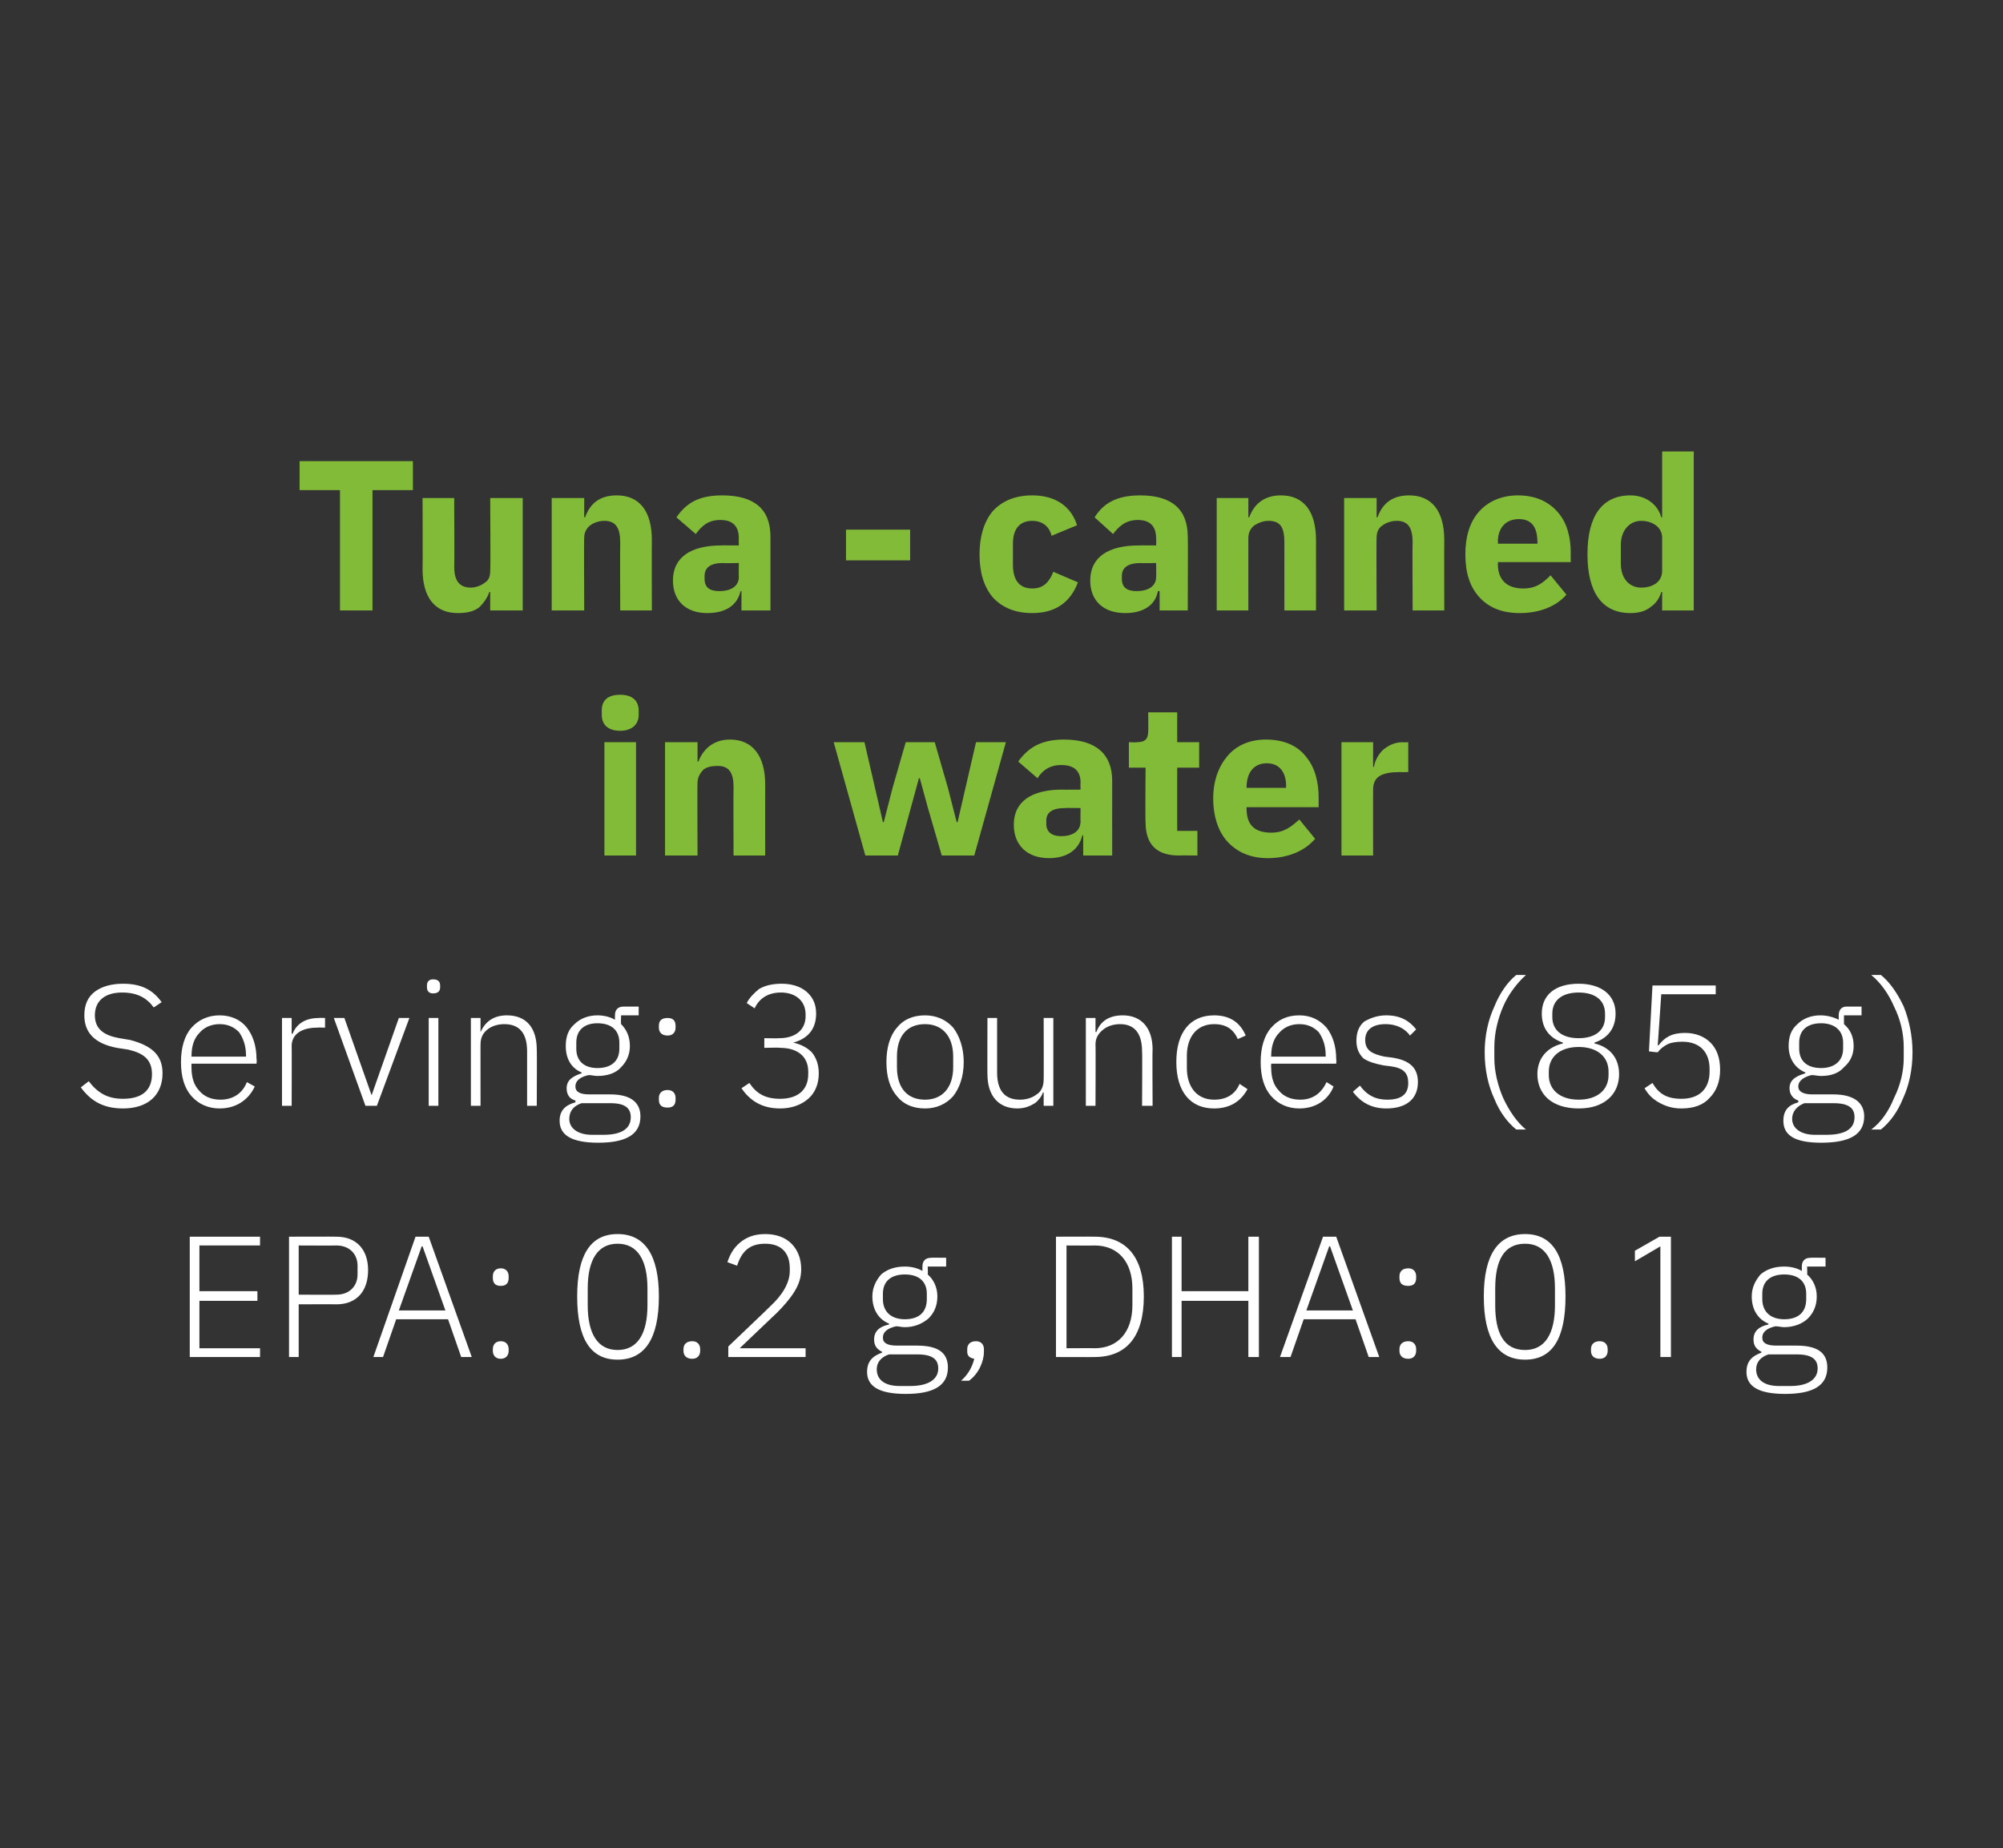 <?xml version="1.0" standalone="no"?><!DOCTYPE svg PUBLIC "-//W3C//DTD SVG 1.1//EN" "http://www.w3.org/Graphics/SVG/1.1/DTD/svg11.dtd"><svg xmlns="http://www.w3.org/2000/svg" version="1.1" width="228px" height="210.4px" viewBox="0 -1 228 210.4" style="top:-1px"><rect x="0" y="-1" width="228" height="210.4" fill="#333333" stroke="none"/>  <desc>Tuna canned in water Serving: 3 ounces (85 g) EPA: 0.2 g, DHA: 0.1 g</desc>  <defs/>  <g id="Polygon142469">    <path d="M 29.6 153.5 L 29.6 152.5 L 22.7 152.5 L 22.7 147.1 L 29.3 147.1 L 29.3 146 L 22.7 146 L 22.7 140.8 L 29.6 140.8 L 29.6 139.8 L 21.6 139.8 L 21.6 153.5 L 29.6 153.5 Z M 34 153.5 L 34 147.5 C 34 147.5 38.25 147.48 38.3 147.5 C 40.6 147.5 41.9 146 41.9 143.6 C 41.9 141.3 40.6 139.8 38.3 139.8 C 38.25 139.78 32.9 139.8 32.9 139.8 L 32.9 153.5 L 34 153.5 Z M 34 140.8 C 34 140.8 38.25 140.82 38.3 140.8 C 39.8 140.8 40.7 141.8 40.7 143.1 C 40.7 143.1 40.7 144.1 40.7 144.1 C 40.7 145.4 39.8 146.4 38.3 146.4 C 38.25 146.43 34 146.4 34 146.4 L 34 140.8 Z M 53.7 153.5 L 48.8 139.8 L 47.3 139.8 L 42.5 153.5 L 43.6 153.5 L 45.1 149.2 L 51 149.2 L 52.5 153.5 L 53.7 153.5 Z M 50.7 148.2 L 45.4 148.2 L 48 140.9 L 48.1 140.9 L 50.7 148.2 Z M 57.9 152.8 C 57.9 152.8 57.9 152.6 57.9 152.6 C 57.9 152.1 57.6 151.7 57 151.7 C 56.4 151.7 56.1 152.1 56.1 152.6 C 56.1 152.6 56.1 152.8 56.1 152.8 C 56.1 153.3 56.4 153.7 57 153.7 C 57.6 153.7 57.9 153.3 57.9 152.8 Z M 57.9 144.5 C 57.9 144.5 57.9 144.3 57.9 144.3 C 57.9 143.8 57.6 143.4 57 143.4 C 56.4 143.4 56.1 143.8 56.1 144.3 C 56.1 144.3 56.1 144.5 56.1 144.5 C 56.1 145.1 56.4 145.4 57 145.4 C 57.6 145.4 57.9 145.1 57.9 144.5 Z M 75 146.6 C 75 141.9 73.4 139.5 70.3 139.5 C 67.2 139.5 65.7 141.9 65.7 146.6 C 65.7 151.4 67.2 153.8 70.3 153.8 C 73.4 153.8 75 151.4 75 146.6 Z M 66.9 147.6 C 66.9 147.6 66.9 145.7 66.9 145.7 C 66.9 142.5 68 140.6 70.3 140.6 C 72.6 140.6 73.7 142.5 73.7 145.7 C 73.7 145.7 73.7 147.6 73.7 147.6 C 73.7 150.8 72.6 152.7 70.3 152.7 C 68 152.7 66.9 150.8 66.9 147.6 Z M 79.7 152.8 C 79.7 152.8 79.7 152.6 79.7 152.6 C 79.7 152.1 79.4 151.7 78.8 151.7 C 78.1 151.7 77.8 152.1 77.8 152.6 C 77.8 152.6 77.8 152.8 77.8 152.8 C 77.8 153.3 78.1 153.7 78.8 153.7 C 79.4 153.7 79.7 153.3 79.7 152.8 Z M 91.7 152.5 L 84.2 152.5 C 84.2 152.5 88.43 148.46 88.4 148.5 C 89.2 147.7 89.9 146.9 90.4 146.1 C 90.9 145.3 91.2 144.5 91.2 143.5 C 91.2 142.3 90.8 141.3 90.1 140.6 C 89.4 139.9 88.4 139.5 87.1 139.5 C 85.8 139.5 84.9 139.9 84.2 140.5 C 83.5 141.1 83.1 141.8 82.8 142.7 C 82.8 142.7 83.9 143.1 83.9 143.1 C 84.4 141.6 85.2 140.6 87.1 140.6 C 89 140.6 89.9 141.7 89.9 143.4 C 89.9 143.4 89.9 143.7 89.9 143.7 C 89.9 145.1 89 146.5 87.7 147.7 C 87.72 147.71 82.9 152.3 82.9 152.3 L 82.9 153.5 L 91.7 153.5 L 91.7 152.5 Z M 104.4 152.2 C 104.4 152.2 102.1 152.2 102.1 152.2 C 101 152.2 100.5 151.9 100.5 151.3 C 100.5 150.6 101.1 150.2 102 150 C 102.3 150 102.6 150.1 103 150.1 C 104.1 150.1 105 149.7 105.7 149.1 C 106.3 148.5 106.7 147.7 106.7 146.6 C 106.7 145.6 106.3 144.7 105.6 144.1 C 105.64 144.13 105.6 143.2 105.6 143.2 L 107.7 143.2 L 107.7 142.2 C 107.7 142.2 105.95 142.18 106 142.2 C 105.3 142.2 105 142.6 105 143.2 C 105 143.2 105 143.7 105 143.7 C 104.5 143.4 103.8 143.2 103 143.2 C 101.9 143.2 101 143.5 100.3 144.1 C 99.7 144.8 99.3 145.6 99.3 146.6 C 99.3 148.1 100 149.2 101.2 149.7 C 101.2 149.7 101.2 149.8 101.2 149.8 C 100.2 150 99.5 150.5 99.5 151.5 C 99.5 152.2 99.8 152.6 100.4 152.9 C 100.4 152.9 100.4 153 100.4 153 C 99.3 153.4 98.7 154 98.7 155.2 C 98.7 156.8 100 157.7 103.1 157.7 C 106.2 157.7 107.9 156.8 107.9 154.7 C 107.9 153.1 106.9 152.2 104.4 152.2 Z M 103.6 156.8 C 103.6 156.8 102.4 156.8 102.4 156.8 C 100.6 156.8 99.8 156 99.8 154.9 C 99.8 154.1 100.3 153.5 101.2 153.2 C 101.2 153.2 104.4 153.2 104.4 153.2 C 106.2 153.2 106.8 153.8 106.8 154.8 C 106.8 156.1 105.6 156.8 103.6 156.8 Z M 100.5 146.9 C 100.5 146.9 100.5 146.3 100.5 146.3 C 100.5 144.9 101.4 144.1 103 144.1 C 104.6 144.1 105.5 144.9 105.5 146.3 C 105.5 146.3 105.5 146.9 105.5 146.9 C 105.5 148.4 104.6 149.2 103 149.2 C 101.5 149.2 100.5 148.4 100.5 146.9 Z M 110.1 152.6 C 110.1 152.6 110.1 152.9 110.1 152.9 C 110.1 153.3 110.3 153.6 110.9 153.7 C 110.7 154.5 110.3 155.4 109.4 156.2 C 109.4 156.2 110.3 156.2 110.3 156.2 C 111.4 155.4 112 154 112 152.9 C 112 152.9 112 152.6 112 152.6 C 112 152.1 111.7 151.7 111.1 151.7 C 110.4 151.7 110.1 152.1 110.1 152.6 Z M 120.2 153.5 C 120.2 153.5 124.62 153.52 124.6 153.5 C 128.2 153.5 130.2 151.2 130.2 146.6 C 130.2 142.1 128.2 139.8 124.6 139.8 C 124.62 139.78 120.2 139.8 120.2 139.8 L 120.2 153.5 Z M 121.4 152.5 L 121.4 140.8 C 121.4 140.8 124.64 140.82 124.6 140.8 C 127.3 140.8 128.9 142.7 128.9 145.7 C 128.9 145.7 128.9 147.6 128.9 147.6 C 128.9 150.6 127.3 152.5 124.6 152.5 C 124.64 152.48 121.4 152.5 121.4 152.5 Z M 142.1 153.5 L 143.3 153.5 L 143.3 139.8 L 142.1 139.8 L 142.1 146 L 134.5 146 L 134.5 139.8 L 133.4 139.8 L 133.4 153.5 L 134.5 153.5 L 134.5 147.1 L 142.1 147.1 L 142.1 153.5 Z M 157 153.5 L 152.1 139.8 L 150.6 139.8 L 145.7 153.5 L 146.9 153.5 L 148.4 149.2 L 154.3 149.2 L 155.8 153.5 L 157 153.5 Z M 154 148.2 L 148.7 148.2 L 151.3 140.9 L 151.4 140.9 L 154 148.2 Z M 161.2 152.8 C 161.2 152.8 161.2 152.6 161.2 152.6 C 161.2 152.1 160.9 151.7 160.3 151.7 C 159.6 151.7 159.3 152.1 159.3 152.6 C 159.3 152.6 159.3 152.8 159.3 152.8 C 159.3 153.3 159.6 153.7 160.3 153.7 C 160.9 153.7 161.2 153.3 161.2 152.8 Z M 161.2 144.5 C 161.2 144.5 161.2 144.3 161.2 144.3 C 161.2 143.8 160.9 143.4 160.3 143.4 C 159.6 143.4 159.3 143.8 159.3 144.3 C 159.3 144.3 159.3 144.5 159.3 144.5 C 159.3 145.1 159.6 145.4 160.3 145.4 C 160.9 145.4 161.2 145.1 161.2 144.5 Z M 178.2 146.6 C 178.2 141.9 176.7 139.5 173.6 139.5 C 170.5 139.5 168.9 141.9 168.9 146.6 C 168.9 151.4 170.5 153.8 173.6 153.8 C 176.7 153.8 178.2 151.4 178.2 146.6 Z M 170.2 147.6 C 170.2 147.6 170.2 145.7 170.2 145.7 C 170.2 142.5 171.2 140.6 173.6 140.6 C 175.9 140.6 177 142.5 177 145.7 C 177 145.7 177 147.6 177 147.6 C 177 150.8 175.9 152.7 173.6 152.7 C 171.2 152.7 170.2 150.8 170.2 147.6 Z M 183 152.8 C 183 152.8 183 152.6 183 152.6 C 183 152.1 182.7 151.7 182.1 151.7 C 181.4 151.7 181.1 152.1 181.1 152.6 C 181.1 152.6 181.1 152.8 181.1 152.8 C 181.1 153.3 181.4 153.7 182.1 153.7 C 182.7 153.7 183 153.3 183 152.8 Z M 188.9 139.8 L 190.2 139.8 L 190.2 153.5 L 189 153.5 L 189 140.9 L 186.1 142.6 L 186.1 141.4 L 188.9 139.8 Z M 204.5 152.2 C 204.5 152.2 202.2 152.2 202.2 152.2 C 201.1 152.2 200.6 151.9 200.6 151.3 C 200.6 150.6 201.2 150.2 202.1 150 C 202.4 150 202.8 150.1 203.1 150.1 C 204.2 150.1 205.2 149.7 205.8 149.1 C 206.4 148.5 206.8 147.7 206.8 146.6 C 206.8 145.6 206.4 144.7 205.7 144.1 C 205.74 144.13 205.7 143.2 205.7 143.2 L 207.8 143.2 L 207.8 142.2 C 207.8 142.2 206.06 142.18 206.1 142.2 C 205.4 142.2 205.1 142.6 205.1 143.2 C 205.1 143.2 205.1 143.7 205.1 143.7 C 204.6 143.4 203.9 143.2 203.1 143.2 C 202 143.2 201.1 143.5 200.4 144.1 C 199.8 144.8 199.4 145.6 199.4 146.6 C 199.4 148.1 200.1 149.2 201.3 149.7 C 201.3 149.7 201.3 149.8 201.3 149.8 C 200.3 150 199.6 150.5 199.6 151.5 C 199.6 152.2 199.9 152.6 200.5 152.9 C 200.5 152.9 200.5 153 200.5 153 C 199.4 153.4 198.8 154 198.8 155.2 C 198.8 156.8 200.1 157.7 203.2 157.7 C 206.3 157.7 208 156.8 208 154.7 C 208 153.1 207 152.2 204.5 152.2 Z M 203.8 156.8 C 203.8 156.8 202.5 156.8 202.5 156.8 C 200.7 156.8 199.9 156 199.9 154.9 C 199.9 154.1 200.4 153.5 201.3 153.2 C 201.3 153.2 204.5 153.2 204.5 153.2 C 206.3 153.2 206.9 153.8 206.9 154.8 C 206.9 156.1 205.7 156.8 203.8 156.8 Z M 200.6 146.9 C 200.6 146.9 200.6 146.3 200.6 146.3 C 200.6 144.9 201.5 144.1 203.1 144.1 C 204.7 144.1 205.6 144.9 205.6 146.3 C 205.6 146.3 205.6 146.9 205.6 146.9 C 205.6 148.4 204.7 149.2 203.1 149.2 C 201.6 149.2 200.6 148.4 200.6 146.9 Z " stroke="none" fill="#fff"/>  </g>  <g id="Polygon142468">    <path d="M 18.5 121.2 C 18.5 119.3 17.5 118.1 14.8 117.4 C 14.8 117.4 13.6 117.2 13.6 117.2 C 11.9 116.9 10.8 116.2 10.8 114.6 C 10.8 112.9 12 112 13.9 112 C 15.6 112 16.7 112.6 17.5 113.7 C 17.5 113.7 18.4 113.1 18.4 113.1 C 17.4 111.7 16.1 111 14 111 C 12.7 111 11.6 111.3 10.8 111.9 C 10 112.5 9.6 113.4 9.6 114.6 C 9.6 116.5 10.7 117.8 13.3 118.3 C 13.3 118.3 14.6 118.5 14.6 118.5 C 16.3 118.9 17.3 119.6 17.3 121.3 C 17.3 123.1 16.2 124.1 14 124.1 C 12.2 124.1 11.1 123.4 10.1 122.1 C 10.1 122.1 9.2 122.8 9.2 122.8 C 10.3 124.3 11.7 125.2 14 125.2 C 16.8 125.2 18.5 123.7 18.5 121.2 Z M 29 122.7 C 29 122.7 28.1 122.2 28.1 122.2 C 27.6 123.5 26.5 124.2 25.1 124.2 C 24 124.2 23.2 123.8 22.7 123.2 C 22.1 122.6 21.8 121.7 21.8 120.6 C 21.78 120.62 21.8 120.1 21.8 120.1 L 29.2 120.1 C 29.2 120.1 29.25 119.59 29.2 119.6 C 29.2 118.1 28.8 116.9 28.1 116 C 27.4 115.1 26.3 114.6 25 114.6 C 23.7 114.6 22.6 115.1 21.8 116 C 21 116.9 20.6 118.3 20.6 119.9 C 20.6 121.6 21 122.9 21.8 123.8 C 22.6 124.7 23.7 125.2 25 125.2 C 26.9 125.2 28.3 124.2 29 122.7 Z M 27.2 116.5 C 27.7 117.2 28 118.1 28 119.1 C 28.02 119.1 28 119.3 28 119.3 L 21.8 119.3 C 21.8 119.3 21.78 119.16 21.8 119.2 C 21.8 118.1 22.1 117.2 22.7 116.6 C 23.2 116 24 115.6 25 115.6 C 25.9 115.6 26.6 115.9 27.2 116.5 Z M 33.2 124.9 C 33.2 124.9 33.22 118.06 33.2 118.1 C 33.2 116.7 34.4 116 36.1 116 C 36.1 115.97 37 116 37 116 L 37 114.9 C 37 114.9 36.31 114.87 36.3 114.9 C 34.6 114.9 33.7 115.7 33.3 116.7 C 33.3 116.68 33.2 116.7 33.2 116.7 L 33.2 114.9 L 32.1 114.9 L 32.1 124.9 L 33.2 124.9 Z M 41.6 124.9 L 42.9 124.9 L 46.6 114.9 L 45.4 114.9 L 42.3 123.7 L 42.3 123.7 L 39.2 114.9 L 38 114.9 L 41.6 124.9 Z M 50.1 111.4 C 50.1 111.4 50.1 111.2 50.1 111.2 C 50.1 110.8 49.9 110.5 49.3 110.5 C 48.8 110.5 48.6 110.8 48.6 111.2 C 48.6 111.2 48.6 111.4 48.6 111.4 C 48.6 111.8 48.8 112.1 49.3 112.1 C 49.9 112.1 50.1 111.8 50.1 111.4 Z M 48.8 124.9 L 49.9 124.9 L 49.9 114.9 L 48.8 114.9 L 48.8 124.9 Z M 54.7 124.9 C 54.7 124.9 54.69 117.86 54.7 117.9 C 54.7 117.1 55 116.6 55.5 116.2 C 56 115.8 56.7 115.6 57.4 115.6 C 59.1 115.6 60 116.6 60 118.7 C 60 118.67 60 124.9 60 124.9 L 61.1 124.9 C 61.1 124.9 61.13 118.47 61.1 118.5 C 61.1 116 59.9 114.6 57.7 114.6 C 56.1 114.6 55.2 115.4 54.7 116.5 C 54.75 116.46 54.7 116.5 54.7 116.5 L 54.7 114.9 L 53.6 114.9 L 53.6 124.9 L 54.7 124.9 Z M 69.5 123.6 C 69.5 123.6 67.1 123.6 67.1 123.6 C 66 123.6 65.5 123.3 65.5 122.7 C 65.5 122 66.1 121.6 67 121.4 C 67.3 121.4 67.7 121.5 68 121.5 C 69.1 121.5 70.1 121.2 70.7 120.5 C 71.3 119.9 71.7 119.1 71.7 118.1 C 71.7 117 71.3 116.2 70.7 115.6 C 70.66 115.56 70.7 114.6 70.7 114.6 L 72.7 114.6 L 72.7 113.6 C 72.7 113.6 70.97 113.61 71 113.6 C 70.3 113.6 70 114 70 114.6 C 70 114.6 70 115.1 70 115.1 C 69.5 114.8 68.8 114.6 68 114.6 C 66.9 114.6 66 115 65.4 115.6 C 64.7 116.2 64.4 117 64.4 118.1 C 64.4 119.5 65 120.6 66.2 121.1 C 66.2 121.1 66.2 121.2 66.2 121.2 C 65.3 121.5 64.5 121.9 64.5 122.9 C 64.5 123.6 64.8 124.1 65.5 124.3 C 65.5 124.3 65.5 124.5 65.5 124.5 C 64.4 124.8 63.7 125.4 63.7 126.6 C 63.7 128.2 65 129.1 68.1 129.1 C 71.2 129.1 72.9 128.2 72.9 126.1 C 72.9 124.6 71.9 123.6 69.5 123.6 Z M 68.7 128.2 C 68.7 128.2 67.4 128.2 67.4 128.2 C 65.7 128.2 64.8 127.4 64.8 126.4 C 64.8 125.5 65.3 124.9 66.2 124.6 C 66.2 124.6 69.5 124.6 69.5 124.6 C 71.2 124.6 71.8 125.2 71.8 126.2 C 71.8 127.6 70.6 128.2 68.7 128.2 Z M 65.6 118.4 C 65.6 118.4 65.6 117.7 65.6 117.7 C 65.6 116.3 66.5 115.5 68 115.5 C 69.6 115.5 70.5 116.3 70.5 117.7 C 70.5 117.7 70.5 118.4 70.5 118.4 C 70.5 119.8 69.6 120.6 68 120.6 C 66.5 120.6 65.6 119.8 65.6 118.4 Z M 76.9 124.2 C 76.9 124.2 76.9 124 76.9 124 C 76.9 123.5 76.6 123.1 76 123.1 C 75.3 123.1 75 123.5 75 124 C 75 124 75 124.2 75 124.2 C 75 124.8 75.3 125.1 76 125.1 C 76.6 125.1 76.9 124.8 76.9 124.2 Z M 76.9 116 C 76.9 116 76.9 115.8 76.9 115.8 C 76.9 115.2 76.6 114.9 76 114.9 C 75.3 114.9 75 115.2 75 115.8 C 75 115.8 75 116 75 116 C 75 116.5 75.3 116.9 76 116.9 C 76.6 116.9 76.9 116.5 76.9 116 Z M 87 117.2 L 87 118.3 C 87 118.3 88.77 118.25 88.8 118.3 C 90.8 118.3 92 119.3 92 121 C 92 121 92 121.3 92 121.3 C 92 123.1 90.8 124.1 88.8 124.1 C 87.1 124.1 86.1 123.5 85.3 122.3 C 85.3 122.3 84.4 122.9 84.4 122.9 C 85.3 124.2 86.6 125.2 88.8 125.2 C 90.1 125.2 91.2 124.8 92 124.1 C 92.8 123.4 93.2 122.4 93.2 121.2 C 93.2 120.2 92.9 119.4 92.4 118.8 C 91.8 118.2 91.1 117.9 90.3 117.7 C 90.3 117.7 90.3 117.7 90.3 117.7 C 91.8 117.3 92.9 116.3 92.9 114.4 C 92.9 113.3 92.5 112.5 91.8 111.9 C 91.1 111.3 90.1 111 89 111 C 87.9 111 87.1 111.2 86.4 111.6 C 85.8 112.1 85.3 112.6 85 113.2 C 85 113.2 85.9 113.8 85.9 113.8 C 86.4 112.7 87.4 112 88.9 112 C 90.5 112 91.7 112.9 91.7 114.5 C 91.7 114.5 91.7 114.7 91.7 114.7 C 91.7 116.2 90.6 117.2 88.7 117.2 C 88.67 117.23 87 117.2 87 117.2 Z M 108.5 123.8 C 109.2 122.9 109.7 121.6 109.7 119.9 C 109.7 118.3 109.2 116.9 108.5 116 C 107.7 115.1 106.6 114.6 105.3 114.6 C 103.9 114.6 102.8 115.1 102.1 116 C 101.3 116.9 100.9 118.3 100.9 119.9 C 100.9 121.6 101.3 122.9 102.1 123.8 C 102.8 124.7 103.9 125.2 105.3 125.2 C 106.6 125.2 107.7 124.7 108.5 123.8 Z M 102.1 120.5 C 102.1 120.5 102.1 119.3 102.1 119.3 C 102.1 116.9 103.3 115.6 105.3 115.6 C 107.2 115.6 108.5 116.9 108.5 119.3 C 108.5 119.3 108.5 120.5 108.5 120.5 C 108.5 122.9 107.2 124.2 105.3 124.2 C 103.3 124.2 102.1 122.9 102.1 120.5 Z M 118.8 124.9 L 119.9 124.9 L 119.9 114.9 L 118.8 114.9 C 118.8 114.9 118.82 121.94 118.8 121.9 C 118.8 122.7 118.5 123.3 118 123.6 C 117.5 124 116.8 124.2 116.1 124.2 C 114.4 124.2 113.5 123.2 113.5 121.1 C 113.5 121.13 113.5 114.9 113.5 114.9 L 112.4 114.9 C 112.4 114.9 112.38 121.35 112.4 121.3 C 112.4 123.8 113.7 125.2 115.8 125.2 C 116.7 125.2 117.3 124.9 117.8 124.6 C 118.2 124.3 118.6 123.8 118.7 123.4 C 118.74 123.35 118.8 123.4 118.8 123.4 L 118.8 124.9 Z M 124.7 124.9 C 124.7 124.9 124.73 117.86 124.7 117.9 C 124.7 117.1 125.1 116.6 125.6 116.2 C 126.1 115.8 126.8 115.6 127.5 115.6 C 129.1 115.6 130 116.6 130 118.7 C 130.04 118.67 130 124.9 130 124.9 L 131.2 124.9 C 131.2 124.9 131.16 118.47 131.2 118.5 C 131.2 116 129.9 114.6 127.8 114.6 C 126.1 114.6 125.2 115.4 124.8 116.5 C 124.78 116.46 124.7 116.5 124.7 116.5 L 124.7 114.9 L 123.6 114.9 L 123.6 124.9 L 124.7 124.9 Z M 142 123 C 142 123 141.1 122.4 141.1 122.4 C 140.6 123.6 139.6 124.2 138.2 124.2 C 136.2 124.2 135.1 122.7 135.1 120.6 C 135.1 120.6 135.1 119.2 135.1 119.2 C 135.1 117.1 136.2 115.6 138.2 115.6 C 139.6 115.6 140.4 116.2 140.9 117.3 C 140.9 117.3 141.8 116.9 141.8 116.9 C 141.2 115.5 140.1 114.6 138.2 114.6 C 135.5 114.6 133.9 116.5 133.9 119.9 C 133.9 123.3 135.5 125.2 138.2 125.2 C 140.1 125.2 141.3 124.3 142 123 Z M 151.8 122.7 C 151.8 122.7 151 122.2 151 122.2 C 150.4 123.5 149.4 124.2 148 124.2 C 146.9 124.2 146.1 123.8 145.6 123.2 C 145 122.6 144.7 121.7 144.7 120.6 C 144.67 120.62 144.7 120.1 144.7 120.1 L 152.1 120.1 C 152.1 120.1 152.14 119.59 152.1 119.6 C 152.1 118.1 151.7 116.9 151 116 C 150.2 115.1 149.2 114.6 147.9 114.6 C 146.5 114.6 145.5 115.1 144.7 116 C 143.9 116.9 143.5 118.3 143.5 119.9 C 143.5 121.6 143.9 122.9 144.7 123.8 C 145.5 124.7 146.6 125.2 147.9 125.2 C 149.8 125.2 151.2 124.2 151.8 122.7 Z M 150.1 116.5 C 150.6 117.2 150.9 118.1 150.9 119.1 C 150.91 119.1 150.9 119.3 150.9 119.3 L 144.7 119.3 C 144.7 119.3 144.67 119.16 144.7 119.2 C 144.7 118.1 145 117.2 145.6 116.6 C 146.1 116 146.9 115.6 147.9 115.6 C 148.8 115.6 149.5 115.9 150.1 116.5 Z M 161.4 122.2 C 161.4 120.6 160.5 119.7 158.4 119.4 C 158.4 119.4 157.6 119.3 157.6 119.3 C 156.2 119 155.4 118.6 155.4 117.4 C 155.4 116.2 156.3 115.6 157.7 115.6 C 159.1 115.6 160 116.2 160.5 116.9 C 160.5 116.9 161.2 116.2 161.2 116.2 C 160.5 115.3 159.5 114.6 157.8 114.6 C 156.8 114.6 156 114.9 155.3 115.3 C 154.7 115.8 154.4 116.5 154.4 117.5 C 154.4 118.4 154.7 119 155.2 119.5 C 155.8 119.9 156.5 120.1 157.5 120.3 C 157.5 120.3 158.3 120.4 158.3 120.4 C 159.8 120.6 160.3 121.2 160.3 122.3 C 160.3 123.6 159.5 124.2 157.9 124.2 C 156.6 124.2 155.6 123.7 154.8 122.6 C 154.8 122.6 154 123.3 154 123.3 C 154.9 124.5 156.1 125.2 157.8 125.2 C 160.1 125.2 161.4 124.1 161.4 122.2 Z M 170.1 124.1 C 170.7 125.6 171.6 126.8 172.6 127.6 C 172.6 127.6 173.7 127.6 173.7 127.6 C 172.7 126.8 171.8 125.5 171.1 124 C 170.5 122.6 170.1 121 170.1 119.5 C 170.1 119.5 170.1 118.2 170.1 118.2 C 170.1 116.6 170.5 115 171.1 113.6 C 171.7 112.2 172.7 110.9 173.7 110 C 173.7 110 172.6 110 172.6 110 C 171.6 110.8 170.7 112.1 170.1 113.6 C 169.4 115.1 169 116.9 169 118.8 C 169 120.8 169.4 122.6 170.1 124.1 Z M 183.1 124.1 C 183.9 123.4 184.3 122.4 184.3 121.3 C 184.3 119.4 183.2 118.2 181.5 117.8 C 181.5 117.8 181.5 117.7 181.5 117.7 C 183 117.2 183.9 116.1 183.9 114.4 C 183.9 112.3 182.3 111 179.7 111 C 177 111 175.5 112.3 175.5 114.4 C 175.5 116.1 176.4 117.2 177.9 117.7 C 177.9 117.7 177.9 117.8 177.9 117.8 C 176.2 118.2 175 119.4 175 121.3 C 175 122.4 175.4 123.4 176.2 124.1 C 177 124.8 178.2 125.2 179.7 125.2 C 181.2 125.2 182.3 124.8 183.1 124.1 Z M 176.3 121.4 C 176.3 121.4 176.3 121 176.3 121 C 176.3 119.3 177.6 118.2 179.7 118.2 C 181.8 118.2 183.1 119.3 183.1 121 C 183.1 121 183.1 121.4 183.1 121.4 C 183.1 123.1 181.8 124.2 179.7 124.2 C 177.6 124.2 176.3 123.1 176.3 121.4 Z M 176.7 114.8 C 176.7 114.8 176.7 114.4 176.7 114.4 C 176.7 112.9 177.8 112 179.7 112 C 181.6 112 182.7 112.9 182.7 114.4 C 182.7 114.4 182.7 114.8 182.7 114.8 C 182.7 116.3 181.6 117.2 179.7 117.2 C 177.8 117.2 176.7 116.3 176.7 114.8 Z M 195.3 111.2 L 188.1 111.2 L 187.7 118.7 C 187.7 118.7 188.68 118.83 188.7 118.8 C 189 118.4 189.4 118.1 189.8 117.9 C 190.2 117.7 190.8 117.6 191.5 117.6 C 193.5 117.6 194.6 118.8 194.6 120.7 C 194.6 120.7 194.6 121 194.6 121 C 194.6 122.9 193.5 124.1 191.4 124.1 C 189.7 124.1 188.8 123.5 188.1 122.3 C 188.1 122.3 187.2 122.9 187.2 122.9 C 187.6 123.6 188.1 124.1 188.8 124.5 C 189.5 124.9 190.3 125.2 191.4 125.2 C 192.8 125.2 193.9 124.8 194.6 124 C 195.4 123.2 195.8 122.1 195.8 120.8 C 195.8 119.4 195.4 118.4 194.7 117.7 C 194 117 193 116.6 191.8 116.6 C 190.3 116.6 189.5 117.1 188.8 118 C 188.8 118.02 188.7 118 188.7 118 L 189.1 112.2 L 195.3 112.2 L 195.3 111.2 Z M 208.7 123.6 C 208.7 123.6 206.3 123.6 206.3 123.6 C 205.3 123.6 204.7 123.3 204.7 122.7 C 204.7 122 205.4 121.6 206.2 121.4 C 206.6 121.4 206.9 121.5 207.3 121.5 C 208.4 121.5 209.3 121.2 209.9 120.5 C 210.6 119.9 211 119.1 211 118.1 C 211 117 210.6 116.2 209.9 115.6 C 209.89 115.56 209.9 114.6 209.9 114.6 L 211.9 114.6 L 211.9 113.6 C 211.9 113.6 210.2 113.61 210.2 113.6 C 209.6 113.6 209.3 114 209.3 114.6 C 209.3 114.6 209.3 115.1 209.3 115.1 C 208.7 114.8 208 114.6 207.2 114.6 C 206.1 114.6 205.2 115 204.6 115.6 C 203.9 116.2 203.6 117 203.6 118.1 C 203.6 119.5 204.3 120.6 205.5 121.1 C 205.5 121.1 205.5 121.2 205.5 121.2 C 204.5 121.5 203.7 121.9 203.7 122.9 C 203.7 123.6 204.1 124.1 204.7 124.3 C 204.7 124.3 204.7 124.5 204.7 124.5 C 203.6 124.8 203 125.4 203 126.6 C 203 128.2 204.2 129.1 207.3 129.1 C 210.5 129.1 212.2 128.2 212.2 126.1 C 212.2 124.6 211.1 123.6 208.7 123.6 Z M 207.9 128.2 C 207.9 128.2 206.6 128.2 206.6 128.2 C 204.9 128.2 204 127.4 204 126.4 C 204 125.5 204.6 124.9 205.4 124.6 C 205.4 124.6 208.7 124.6 208.7 124.6 C 210.5 124.6 211.1 125.2 211.1 126.2 C 211.1 127.6 209.9 128.2 207.9 128.2 Z M 204.8 118.4 C 204.8 118.4 204.8 117.7 204.8 117.7 C 204.8 116.3 205.7 115.5 207.3 115.5 C 208.8 115.5 209.8 116.3 209.8 117.7 C 209.8 117.7 209.8 118.4 209.8 118.4 C 209.8 119.8 208.8 120.6 207.3 120.6 C 205.7 120.6 204.8 119.8 204.8 118.4 Z M 216.7 113.6 C 216 112.1 215.1 110.8 214.1 110 C 214.1 110 213 110 213 110 C 214.1 110.9 215 112.2 215.6 113.6 C 216.3 115 216.7 116.6 216.7 118.2 C 216.7 118.2 216.7 119.5 216.7 119.5 C 216.7 121 216.3 122.6 215.6 124 C 215 125.5 214.1 126.8 213 127.6 C 213 127.6 214.1 127.6 214.1 127.6 C 215.1 126.8 216 125.6 216.6 124.1 C 217.3 122.6 217.7 120.8 217.7 118.8 C 217.7 116.9 217.3 115.1 216.7 113.6 Z " stroke="none" fill="#fff"/>  </g>  <g id="Polygon142467">    <path d="M 72.7 80.4 C 72.7 80.4 72.7 79.9 72.7 79.9 C 72.7 78.8 72 78.1 70.6 78.1 C 69.1 78.1 68.5 78.8 68.5 79.9 C 68.5 79.9 68.5 80.4 68.5 80.4 C 68.5 81.4 69.1 82.2 70.6 82.2 C 72 82.2 72.7 81.4 72.7 80.4 Z M 68.8 96.4 L 72.4 96.4 L 72.4 83.5 L 68.8 83.5 L 68.8 96.4 Z M 79.4 96.4 C 79.4 96.4 79.36 88.07 79.4 88.1 C 79.4 87.5 79.7 87 80.1 86.6 C 80.5 86.3 81.1 86.2 81.7 86.2 C 83 86.2 83.5 87 83.5 88.6 C 83.47 88.63 83.5 96.4 83.5 96.4 L 87.1 96.4 C 87.1 96.4 87.09 88.33 87.1 88.3 C 87.1 85.1 85.7 83.2 83.1 83.2 C 81.1 83.2 80 84.4 79.5 85.7 C 79.51 85.72 79.4 85.7 79.4 85.7 L 79.4 83.5 L 75.7 83.5 L 75.7 96.4 L 79.4 96.4 Z M 98.5 96.4 L 102.2 96.4 L 103.7 90.9 L 104.6 87.6 L 104.7 87.6 L 105.6 90.9 L 107.2 96.4 L 110.9 96.4 L 114.5 83.5 L 111.1 83.5 L 109.9 88.7 L 109 92.6 L 108.9 92.6 L 107.9 88.7 L 106.4 83.5 L 103.1 83.5 L 101.6 88.7 L 100.6 92.6 L 100.5 92.6 L 99.6 88.7 L 98.4 83.5 L 94.9 83.5 L 98.5 96.4 Z M 126.6 87.9 C 126.59 87.94 126.6 96.4 126.6 96.4 L 123.3 96.4 L 123.3 94.1 C 123.3 94.1 123.19 94.13 123.2 94.1 C 122.8 95.8 121.4 96.7 119.4 96.7 C 116.9 96.7 115.4 95.2 115.4 92.9 C 115.4 90.2 117.5 88.9 120.9 88.9 C 120.94 88.92 123 88.9 123 88.9 C 123 88.9 122.97 88.11 123 88.1 C 123 86.9 122.4 86.1 120.8 86.1 C 119.4 86.1 118.6 86.8 118.1 87.6 C 118.1 87.6 115.9 85.7 115.9 85.7 C 117 84.2 118.4 83.2 121.1 83.2 C 124.8 83.2 126.6 84.9 126.6 87.9 Z M 123 91 C 123 91 121.21 90.97 121.2 91 C 119.8 91 119.1 91.5 119.1 92.4 C 119.1 92.4 119.1 92.8 119.1 92.8 C 119.1 93.7 119.7 94.2 120.8 94.2 C 122 94.2 123 93.7 123 92.5 C 122.97 92.49 123 91 123 91 Z M 136.3 96.4 L 136.3 93.6 L 134 93.6 L 134 86.4 L 136.5 86.4 L 136.5 83.5 L 134 83.5 L 134 80.1 L 130.7 80.1 C 130.7 80.1 130.72 82.17 130.7 82.2 C 130.7 83.1 130.4 83.5 129.4 83.5 C 129.45 83.54 128.5 83.5 128.5 83.5 L 128.5 86.4 L 130.4 86.4 C 130.4 86.4 130.35 92.64 130.4 92.6 C 130.4 95.1 131.6 96.4 134.2 96.4 C 134.17 96.38 136.3 96.4 136.3 96.4 Z M 149.7 94.5 C 149.7 94.5 147.9 92.3 147.9 92.3 C 147 93.1 146.2 93.8 144.7 93.8 C 142.7 93.8 141.9 92.8 141.9 91.1 C 141.87 91.07 141.9 90.9 141.9 90.9 L 150.1 90.9 C 150.1 90.9 150.1 89.8 150.1 89.8 C 150.1 88.1 149.7 86.4 148.7 85.2 C 147.8 84 146.3 83.2 144.1 83.2 C 142.2 83.2 140.7 83.9 139.7 85.1 C 138.7 86.3 138.1 87.9 138.1 89.9 C 138.1 92 138.7 93.7 139.7 94.8 C 140.8 96 142.3 96.7 144.3 96.7 C 146.6 96.7 148.5 95.9 149.7 94.5 Z M 146.4 88.5 C 146.36 88.53 146.4 88.7 146.4 88.7 L 141.9 88.7 C 141.9 88.7 141.87 88.55 141.9 88.6 C 141.9 87 142.7 85.9 144.2 85.9 C 145.7 85.9 146.4 87 146.4 88.5 Z M 156.3 96.4 C 156.3 96.4 156.29 88.87 156.3 88.9 C 156.3 87.4 157.3 86.9 159.4 86.9 C 159.42 86.92 160.3 86.9 160.3 86.9 L 160.3 83.5 C 160.3 83.5 159.69 83.54 159.7 83.5 C 158.7 83.5 158 83.9 157.4 84.4 C 156.9 84.9 156.5 85.6 156.4 86.3 C 156.41 86.33 156.3 86.3 156.3 86.3 L 156.3 83.5 L 152.7 83.5 L 152.7 96.4 L 156.3 96.4 Z " stroke="none" fill="#82bb38"/>  </g>  <g id="Polygon142466">    <path d="M 47 54.8 L 47 51.5 L 34.1 51.5 L 34.1 54.8 L 38.7 54.8 L 38.7 68.5 L 42.4 68.5 L 42.4 54.8 L 47 54.8 Z M 55.8 68.5 L 59.5 68.5 L 59.5 55.7 L 55.8 55.7 C 55.8 55.7 55.85 64.04 55.8 64 C 55.8 64.7 55.6 65.1 55.1 65.4 C 54.7 65.7 54.1 65.9 53.6 65.9 C 52.2 65.9 51.7 65 51.7 63.5 C 51.74 63.45 51.7 55.7 51.7 55.7 L 48.1 55.7 C 48.1 55.7 48.13 63.77 48.1 63.8 C 48.1 67 49.5 68.8 52.1 68.8 C 53.2 68.8 54 68.6 54.6 68.1 C 55.1 67.6 55.5 67 55.7 66.4 C 55.73 66.39 55.8 66.4 55.8 66.4 L 55.8 68.5 Z M 66.5 68.5 C 66.5 68.5 66.46 60.23 66.5 60.2 C 66.5 59.6 66.8 59.1 67.2 58.8 C 67.6 58.5 68.2 58.3 68.8 58.3 C 70.1 58.3 70.6 59.1 70.6 60.8 C 70.57 60.79 70.6 68.5 70.6 68.5 L 74.2 68.5 C 74.2 68.5 74.18 60.5 74.2 60.5 C 74.2 57.2 72.8 55.4 70.2 55.4 C 68.1 55.4 67.1 56.5 66.6 57.9 C 66.61 57.88 66.5 57.9 66.5 57.9 L 66.5 55.7 L 62.8 55.7 L 62.8 68.5 L 66.5 68.5 Z M 87.7 60.1 C 87.7 60.1 87.7 68.5 87.7 68.5 L 84.4 68.5 L 84.4 66.3 C 84.4 66.3 84.3 66.29 84.3 66.3 C 83.9 68 82.5 68.8 80.5 68.8 C 78 68.8 76.6 67.3 76.6 65.1 C 76.6 62.4 78.7 61.1 82.1 61.1 C 82.05 61.08 84.1 61.1 84.1 61.1 C 84.1 61.1 84.08 60.28 84.1 60.3 C 84.1 59 83.5 58.2 82 58.2 C 80.5 58.2 79.8 59 79.2 59.8 C 79.2 59.8 77 57.9 77 57.9 C 78.1 56.3 79.5 55.4 82.2 55.4 C 85.9 55.4 87.7 57 87.7 60.1 Z M 84.1 63.1 C 84.1 63.1 82.32 63.14 82.3 63.1 C 80.9 63.1 80.2 63.6 80.2 64.6 C 80.2 64.6 80.2 64.9 80.2 64.9 C 80.2 65.9 80.8 66.3 81.9 66.3 C 83.1 66.3 84.1 65.8 84.1 64.7 C 84.08 64.65 84.1 63.1 84.1 63.1 Z M 103.6 62.8 L 103.6 59.3 L 96.3 59.3 L 96.3 62.8 L 103.6 62.8 Z M 122.7 65.3 C 122.7 65.3 119.9 64.1 119.9 64.1 C 119.5 65.1 118.9 66 117.5 66 C 116 66 115.3 65 115.3 63.3 C 115.3 63.3 115.3 60.9 115.3 60.9 C 115.3 59.3 116 58.3 117.5 58.3 C 118.8 58.3 119.5 59.1 119.7 60 C 119.7 60 122.6 58.8 122.6 58.8 C 121.9 56.6 120.1 55.4 117.5 55.4 C 115.6 55.4 114.1 56 113 57.2 C 112 58.4 111.5 60.1 111.5 62.1 C 111.5 64.2 112 65.8 113 67 C 114.1 68.2 115.6 68.8 117.5 68.8 C 120 68.8 121.8 67.7 122.7 65.3 Z M 135.2 60.1 C 135.24 60.1 135.2 68.5 135.2 68.5 L 132 68.5 L 132 66.3 C 132 66.3 131.85 66.29 131.8 66.3 C 131.5 68 130 68.8 128.1 68.8 C 125.5 68.8 124.1 67.3 124.1 65.1 C 124.1 62.4 126.2 61.1 129.6 61.1 C 129.6 61.08 131.6 61.1 131.6 61.1 C 131.6 61.1 131.63 60.28 131.6 60.3 C 131.6 59 131 58.2 129.5 58.2 C 128.1 58.2 127.3 59 126.7 59.8 C 126.7 59.8 124.6 57.9 124.6 57.9 C 125.6 56.3 127.1 55.4 129.8 55.4 C 133.4 55.4 135.2 57 135.2 60.1 Z M 131.6 63.1 C 131.6 63.1 129.87 63.14 129.9 63.1 C 128.4 63.1 127.7 63.6 127.7 64.6 C 127.7 64.6 127.7 64.9 127.7 64.9 C 127.7 65.9 128.3 66.3 129.4 66.3 C 130.6 66.3 131.6 65.8 131.6 64.7 C 131.63 64.65 131.6 63.1 131.6 63.1 Z M 142.1 68.5 C 142.1 68.5 142.09 60.23 142.1 60.2 C 142.1 59.6 142.4 59.1 142.8 58.8 C 143.3 58.5 143.8 58.3 144.4 58.3 C 145.8 58.3 146.2 59.1 146.2 60.8 C 146.19 60.79 146.2 68.5 146.2 68.5 L 149.8 68.5 C 149.8 68.5 149.81 60.5 149.8 60.5 C 149.8 57.2 148.4 55.4 145.8 55.4 C 143.8 55.4 142.7 56.5 142.2 57.9 C 142.23 57.88 142.1 57.9 142.1 57.9 L 142.1 55.7 L 138.5 55.7 L 138.5 68.5 L 142.1 68.5 Z M 156.7 68.5 C 156.7 68.5 156.66 60.23 156.7 60.2 C 156.7 59.6 156.9 59.1 157.4 58.8 C 157.8 58.5 158.4 58.3 159 58.3 C 160.3 58.3 160.8 59.1 160.8 60.8 C 160.76 60.79 160.8 68.5 160.8 68.5 L 164.4 68.5 C 164.4 68.5 164.38 60.5 164.4 60.5 C 164.4 57.2 163 55.4 160.4 55.4 C 158.3 55.4 157.3 56.5 156.8 57.9 C 156.8 57.88 156.7 57.9 156.7 57.9 L 156.7 55.7 L 153 55.7 L 153 68.5 L 156.7 68.5 Z M 178.3 66.7 C 178.3 66.7 176.5 64.5 176.5 64.5 C 175.7 65.3 174.9 66 173.4 66 C 171.4 66 170.5 64.9 170.5 63.2 C 170.54 63.23 170.5 63 170.5 63 L 178.8 63 C 178.8 63 178.78 61.96 178.8 62 C 178.8 60.2 178.4 58.6 177.4 57.4 C 176.4 56.2 174.9 55.4 172.8 55.4 C 170.9 55.4 169.4 56.1 168.4 57.2 C 167.3 58.4 166.8 60.1 166.8 62.1 C 166.8 64.2 167.3 65.8 168.4 67 C 169.5 68.2 171 68.8 173 68.8 C 175.3 68.8 177.2 68 178.3 66.7 Z M 175 60.7 C 175.04 60.69 175 60.9 175 60.9 L 170.5 60.9 C 170.5 60.9 170.54 60.72 170.5 60.7 C 170.5 59.1 171.4 58.1 172.9 58.1 C 174.4 58.1 175 59.1 175 60.7 Z M 189.2 68.5 L 192.8 68.5 L 192.8 50.4 L 189.2 50.4 L 189.2 57.9 C 189.2 57.9 189.09 57.86 189.1 57.9 C 188.7 56.4 187.3 55.4 185.6 55.4 C 182.4 55.4 180.7 57.7 180.7 62.1 C 180.7 66.5 182.4 68.8 185.6 68.8 C 186.5 68.8 187.3 68.6 187.9 68.1 C 188.5 67.7 188.9 67.1 189.1 66.4 C 189.09 66.39 189.2 66.4 189.2 66.4 L 189.2 68.5 Z M 184.5 63.2 C 184.5 63.2 184.5 61 184.5 61 C 184.5 59.4 185.5 58.3 186.8 58.3 C 188.2 58.3 189.2 59.1 189.2 60.2 C 189.2 60.2 189.2 64 189.2 64 C 189.2 65.2 188.2 65.9 186.8 65.9 C 185.5 65.9 184.5 64.9 184.5 63.2 Z " stroke="none" fill="#82bb38"/>  </g></svg>